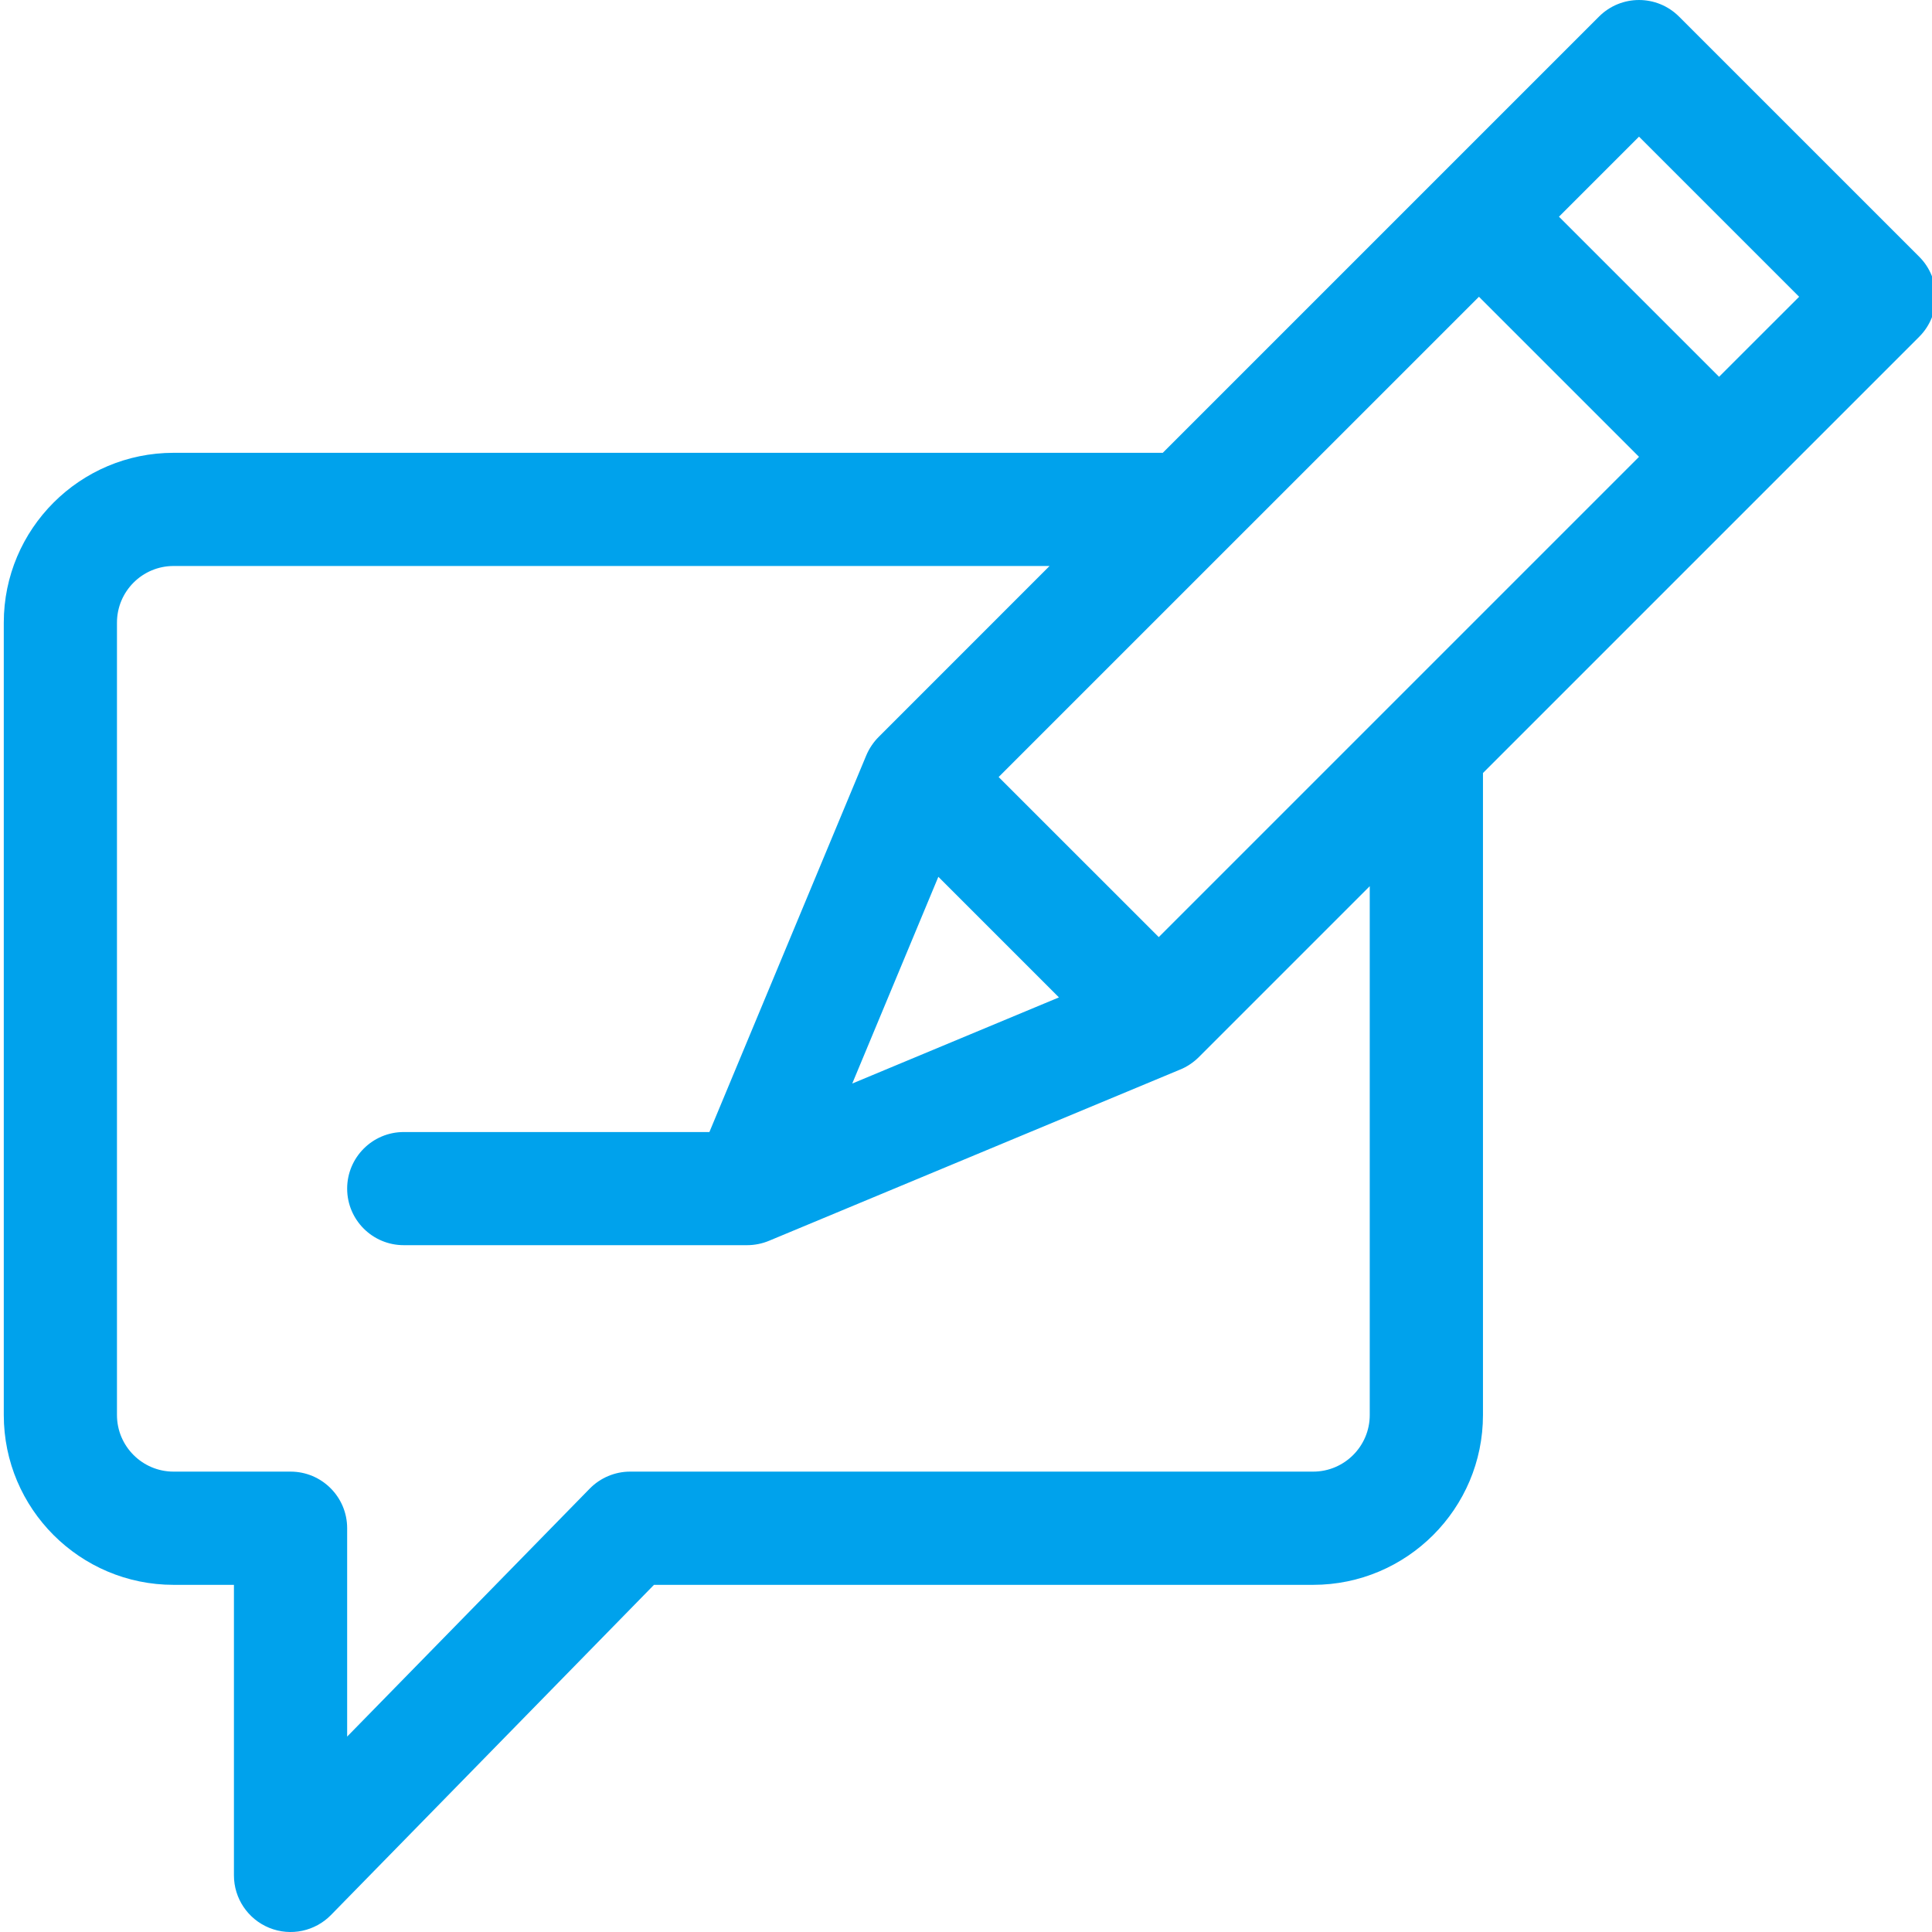 <svg width="48" height="48" viewBox="0 0 48 48" fill="none" xmlns="http://www.w3.org/2000/svg">
<g clip-path="url(#clip0_441_3238)">
<path d="M41.715 0.412C41.166 -0.137 40.276 -0.137 39.727 0.412L28.889 11.25H4.312C1.986 11.25 0.094 13.143 0.094 15.469V35.156C0.094 37.483 1.986 39.375 4.312 39.375H5.812V46.593C5.812 47.165 6.159 47.68 6.688 47.896C7.225 48.115 7.83 47.98 8.224 47.577L16.248 39.375H32.625C34.951 39.375 36.844 37.483 36.844 35.156V19.205L47.682 8.367C48.231 7.818 48.231 6.927 47.682 6.378L41.715 0.412ZM28.789 23.282L24.811 19.305L36.744 7.373L40.721 11.35L28.789 23.282ZM23.313 21.784L26.309 24.78L21.174 26.92L23.313 21.784ZM34.031 35.156C34.031 35.931 33.4 36.562 32.625 36.562H15.656C15.278 36.562 14.915 36.715 14.651 36.985L8.625 43.145V37.968C8.625 37.192 7.995 36.562 7.219 36.562H4.312C3.537 36.562 2.906 35.931 2.906 35.156V15.469C2.906 14.693 3.537 14.062 4.312 14.062H26.076L21.828 18.311C21.711 18.428 21.595 18.589 21.517 18.78L17.625 28.125H10.031C9.255 28.125 8.625 28.755 8.625 29.531C8.625 30.308 9.255 30.936 10.031 30.936H18.562H18.563C18.744 30.936 18.938 30.899 19.116 30.823L29.313 26.576C29.483 26.51 29.654 26.394 29.783 26.265L34.031 22.017V35.156ZM42.71 9.361L38.732 5.384L40.721 3.395L44.699 7.373L42.71 9.361Z" fill="#00A2EC"/>
</g>
<defs>
<clipPath id="clip0_441_3238">
<rect width="48" height="48" fill="white"/>
</clipPath>
</defs>
</svg>
